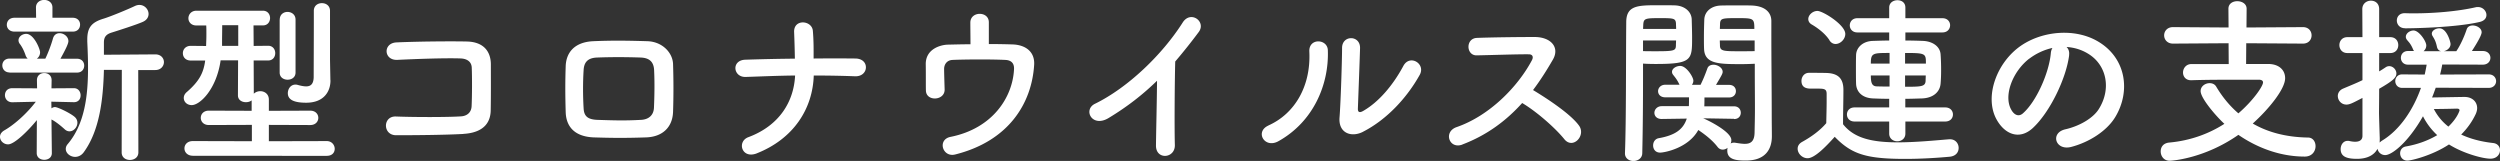 <svg data-name="レイヤー 2" xmlns="http://www.w3.org/2000/svg" width="333.7" height="21.48" viewBox="0 0 333.7 21.48"><rect x="0" y="0" width="333.7" height="21.48" fill="#333333" stroke="none"/><path d="M4.92 16.03c-1.15 1.42-3 3.24-3.84 3.24-.6 0-1.08-.48-1.08-1.01 0-.31.17-.62.58-.86 1.27-.72 2.95-2.18 4.2-3.82l-3.12.07h-.02c-.65 0-.98-.48-.98-.94 0-.48.31-.94.98-.94h.02l3.29.02-.02-1.06v-.02c0-.65.48-.96.98-.96s.98.31.98.96v.02l-.02 1.06 2.98-.02h.02c.58 0 .89.48.89.96s-.29.91-.89.91h-.02l-3-.07.02.89c.14-.1.31-.17.46-.17.38 0 2.02.79 2.62 1.3.26.22.38.5.38.79 0 .58-.48 1.15-1.06 1.15-.19 0-.41-.07-.62-.26-.58-.53-1.25-1.06-1.78-1.32l.05 4.49c0 .6-.5.89-1.01.89s-1.01-.29-1.01-.91l.02-4.39zM1.27 9.67c-.62 0-.96-.46-.96-.94s.34-.91.96-.91h2.42a1.12 1.12 0 01-.29-.48c-.24-.7-.53-1.18-.74-1.46a.807.807 0 01-.19-.5c0-.48.5-.86 1.03-.86 1.03 0 1.85 2.04 1.85 2.45 0 .38-.17.67-.43.86h1.13c.36-.72.79-1.87 1.01-2.66.14-.53.5-.74.89-.74.58 0 1.18.46 1.18 1.06 0 .34-.36 1.08-1.06 2.35h2.21c.65 0 .96.46.96.91 0 .48-.31.94-.96.94H1.27zm.67-5.45c-.7 0-1.03-.46-1.03-.91 0-.48.34-.94 1.03-.94h2.88L4.8 1c0-.67.55-1.01 1.1-1.01S7 .33 7 1v1.37h2.71c.67 0 .98.46.98.91 0 .48-.31.94-.98.94H1.94zm14.35 5.11h-2.42c-.1 3.86-.55 8.06-2.69 10.99-.31.43-.74.62-1.15.62-.65 0-1.25-.48-1.25-1.06 0-.22.07-.43.26-.65 2.28-2.69 2.71-6.5 2.71-10.18 0-1.2-.05-2.38-.1-3.5v-.29c0-1.61.6-2.3 2.21-2.78.94-.29 3.26-1.25 4.15-1.68.22-.1.41-.14.6-.14.7 0 1.22.6 1.22 1.2 0 .41-.22.82-.77 1.06-.79.36-3.48 1.22-4.13 1.42-.79.24-1.06.62-1.06 1.34v1.63l6.86-.05c.77 0 1.15.53 1.15 1.03s-.38 1.06-1.15 1.06h-2.28l.02 10.99c0 .67-.55 1.01-1.13 1.01s-1.1-.34-1.1-1.01l.02-11.02zm9.46 11.46c-.74 0-1.13-.48-1.13-.98s.38-.98 1.13-.98l7.87.02v-2.18l-5.74.02c-.72 0-1.08-.48-1.08-.96s.36-.96 1.08-.96l5.71.02V13.4c-.22.17-.48.24-.77.24-.53 0-1.06-.29-1.06-.91l.02-4.68h-2.33c-.55 3.87-2.76 5.98-3.86 5.98-.62 0-1.06-.43-1.06-.96 0-.26.12-.55.41-.79 1.68-1.46 2.23-2.57 2.45-4.2h-1.92c-.72 0-1.06-.48-1.06-.98s.36-.98 1.06-.98h.02l2.02.02.02-.6c.02-.38.02-.74.02-1.08 0-.36 0-.7-.02-1.06h-1.32c-.7 0-1.06-.48-1.06-.96s.36-1.01 1.08-1.01h8.86c.65 0 .96.5.96.98s-.31.98-.94.98h-1.27l.02 2.74 1.92-.02h.02c.62 0 .94.48.94.98s-.31.98-.94.98h-1.94l.02 4.44c.22-.22.55-.34.86-.34.58 0 1.15.38 1.15 1.13v1.49l5.52-.02c.72 0 1.08.48 1.08.96s-.36.96-1.08.96l-5.52-.02v2.18l7.73-.02c.67 0 1.06.53 1.06 1.03s-.34.94-1.06.94H25.71zM31.8 3.36h-2.14c0 .82-.02 1.58-.02 2.23v.53h2.16V3.36zm5.54-.74c0-.7.53-1.03 1.03-1.03.55 0 1.08.36 1.08 1.03v7.06c0 .65-.53.96-1.06.96s-1.06-.31-1.06-.96V2.62zm6.77 8.09v.05c0 1.39-.82 2.95-3.24 2.95-1.56 0-2.45-.36-2.45-1.27 0-.58.38-1.15 1.03-1.15.1 0 .22.02.31.05.36.1.77.19 1.1.19.55 0 .98-.24 1.01-1.2 0-.98.02-5.04.02-7.44V1.45c0-.7.53-1.03 1.08-1.03s1.08.34 1.08 1.03V8l.05 2.71zm17.74 7.17c-2.54.14-6.5.17-8.98.17-1.8 0-1.8-2.57-.02-2.5 2.57.1 6.94.1 8.71-.02.72-.05 1.34-.46 1.39-1.34.07-1.44.07-3.89.02-5.14-.02-.79-.6-1.22-1.51-1.25-2.11-.07-5.91.07-8.4.19-1.87.1-1.97-2.26-.12-2.33 2.64-.12 6.96-.17 9.36-.12 2.38.05 3.22 1.46 3.22 3.07 0 1.46.02 4.01-.02 6.14-.05 2.3-1.82 3.02-3.65 3.12zm24.36.46c-2.98.1-4.63.07-6.96 0-2.45-.1-3.67-1.34-3.74-3.36-.07-2.38-.07-4.1 0-6.17.07-1.78 1.15-3.19 3.67-3.31 2.69-.12 4.92-.07 7.25 0 1.99.07 3.36 1.54 3.41 3.05.07 2.18.07 4.32 0 6.38-.07 2.02-1.37 3.34-3.62 3.41zm1.1-8.98c-.05-1.03-.55-1.63-1.78-1.68-2.06-.07-3.96-.07-5.83 0-1.34.05-1.75.72-1.8 1.7-.1 1.56-.1 3.43 0 5.06.05 1.06.53 1.51 1.85 1.56 2.18.07 3.62.12 5.81 0 1.01-.05 1.68-.6 1.73-1.61.07-1.58.1-3.43.02-5.04zm13.71 11.11c-2.02.79-2.69-1.58-1.13-2.16 4.18-1.56 6.07-4.78 6.24-8.23-2.21.02-4.42.12-6.58.19-1.7.07-1.97-2.23-.07-2.3 2.14-.07 4.37-.12 6.62-.14a157.3 157.3 0 00-.1-3.55c-.07-1.8 2.38-1.58 2.5-.17.12 1.42.1 2.57.1 3.7 1.92-.02 3.79-.02 5.59 0 .98.02 1.42.62 1.39 1.22-.02.6-.53 1.2-1.49 1.15-1.78-.07-3.62-.1-5.47-.1-.14 4.44-2.69 8.45-7.61 10.39zM132 5.88c1.13 0 2.21.02 3.14.05 1.73.05 3 .96 2.9 2.71-.31 5.11-3.36 10.18-10.54 11.98-1.7.43-2.42-1.99-.62-2.35 5.64-1.13 8.28-5.3 8.47-9 .05-.77-.31-1.22-1.13-1.27-1.97-.1-5.69-.07-7.1 0-.79.05-1.1.67-1.1 1.2 0 .58.05 2.04.07 2.76.02 1.49-2.47 1.63-2.5.12-.02-.7 0-2.26-.02-3.46-.05-2.11 2.02-2.64 2.95-2.66.94-.02 1.97-.05 3.02-.05 0-.94-.02-2.28-.02-2.88 0-.79.62-1.18 1.25-1.18s1.22.38 1.22 1.13v2.9zm15.98 9.87c-2.21 1.34-3.46-1.1-1.82-1.9 4.42-2.16 9-6.58 11.71-10.85 1.06-1.66 3.17-.12 2.14 1.27a76.526 76.526 0 01-3.14 3.94c-.07 2.45-.12 8.74-.05 11.14.05 1.82-2.54 2.04-2.52.07.02-1.92.12-5.83.14-8.64-1.9 1.85-3.96 3.46-6.46 4.97zm21.32 1c3.55-1.58 5.69-5.28 5.47-9.86-.1-1.85 2.42-1.73 2.47-.19.17 4.54-1.9 9.53-6.6 12.15-1.85 1.03-3.17-1.27-1.34-2.09zm12.6.86c-1.56.77-3.26.14-3.1-1.92.17-2.16.34-7.87.34-9.29 0-1.75 2.42-1.73 2.4 0-.02.94-.26 7.27-.29 8.09-.02.53.26.58.72.31 2.06-1.18 3.96-3.41 5.35-6 .86-1.61 3.02-.29 2.18 1.2-1.66 2.98-4.34 5.95-7.61 7.61zm13.29 1.69c-1.75.65-2.57-1.7-.77-2.33 4.37-1.51 8.16-5.35 10.06-8.93.22-.41.12-.79-.41-.79-1.51-.02-4.82.1-6.94.14-1.44.05-1.54-2.26 0-2.33 1.75-.07 5.28-.12 7.71-.12 2.16 0 3.38 1.37 2.45 3-.82 1.42-1.68 2.78-2.66 4.08 1.99 1.2 5.04 3.22 6.14 4.75.96 1.34-.84 3.22-1.97 1.8-1.18-1.46-3.65-3.65-5.62-4.82-2.11 2.35-4.71 4.3-7.99 5.54zm24.12-8.62c0 2.69-.02 6.31-.1 9.75 0 .7-.6 1.06-1.18 1.06s-1.13-.36-1.13-1.01v-.05c.17-4.44.12-12.39.17-17.45 0-2.21 1.46-2.28 4.13-2.28.96 0 1.94 0 2.4.02 1.22.05 2.16.79 2.21 1.85.02.82.05 1.66.05 2.47 0 2.95-.02 3.5-4.87 3.5-.65 0-1.25-.02-1.68-.05v2.18zm4.42-6.82c0-.26-.02-.5-.02-.72-.05-.7-.31-.72-2.16-.72-1.99 0-2.16.05-2.21.91 0 .17-.02.34-.02.53h4.42zm-4.42 1.54v1.42c.36.02 1.08.02 1.82.02 2.38 0 2.54-.1 2.57-.74 0-.22.02-.46.02-.7h-4.42zm12.15 10.46l-4.18-.07s.12.02.17.05c.22.07 3.65 1.68 3.65 2.86 0 .17-.02.31-.1.46.12-.07.26-.12.46-.12.05 0 .12 0 .19.02.46.07.89.14 1.25.14.74 0 1.27-.29 1.3-1.46.02-.96.05-2.06.05-3.19 0-1.73-.02-3.55-.02-5.06v-.98c-.43.02-1.08.05-1.78.05-3.02 0-4.92-.02-4.99-2.04-.02-.46-.02-.96-.02-1.46 0-.82.02-1.66.05-2.47.05-1.06.94-1.8 2.16-1.85.46-.02 1.49-.02 2.47-.02.72 0 1.39 0 1.8.02 1.8.1 2.52 1.01 2.52 2.06v1.78c0 3.6.05 7.54.05 10.61 0 1.15.02 2.16.02 3 0 1.73-.86 3.24-3.48 3.24-1.22 0-2.47-.1-2.47-1.32 0-.12 0-.26.05-.38-.19.14-.43.24-.65.24-.26 0-.5-.1-.7-.36-.7-.91-1.68-1.66-2.57-2.26-1.34 2.45-4.56 3.02-5.09 3.02-.65 0-.94-.48-.94-.96 0-.43.24-.86.72-.96 2.18-.38 3.29-1.15 3.77-2.62l-3.34.05h-.02c-.65 0-.96-.41-.96-.82 0-.43.36-.89.98-.89h3.62c.02-.36.02-.77.02-1.18h-3.17c-.65 0-.96-.41-.96-.82s.34-.86.96-.86h1.9c-.34-.74-.67-1.08-.86-1.34a.598.598 0 01-.14-.38c0-.46.58-.79 1.1-.79.82 0 1.75 1.49 1.75 1.97 0 .19-.07.38-.19.55h1.15c.29-.6.53-1.13.91-2.18.12-.36.46-.5.82-.5.55 0 1.22.41 1.22.94 0 .22-.07.38-.89 1.75h1.75c.62 0 .91.41.91.84 0 .41-.29.84-.91.84h-3.29c0 .41 0 .79-.02 1.18h3.96c.62 0 .91.43.91.86s-.29.84-.89.84h-.02zm2.71-12c0-1.42-.1-1.44-2.28-1.44-1.99 0-2.26.02-2.3.74 0 .22-.02.46-.02.7h4.61zm.05 1.54h-4.66c0 .24.02.48.02.7.02.74.55.74 2.69.74.79 0 1.61 0 1.94-.02V5.4zm7.05 15.72c-.7 0-1.32-.62-1.32-1.27 0-.34.17-.67.6-.91 1.3-.72 2.4-1.54 3.22-2.5.02-1.08.05-2.02.05-2.93v-.98c0-.62-.29-.7-1.1-.7h-.94c-.46 0-1.32-.02-1.32-1.03 0-.53.36-1.08 1.01-1.08.86 0 1.54 0 2.33.02 1.54.05 2.26.72 2.26 2.26 0 1.39-.05 3.05-.05 4.58 1.51 1.92 3.98 2.42 7.32 2.42 2.4 0 5.02-.26 6.84-.41h.12c.74 0 1.15.58 1.15 1.15s-.36 1.1-1.2 1.18c-1.51.14-3.72.29-5.91.29-5.21 0-7.18-.62-9.43-2.95-1.2 1.34-2.69 2.86-3.62 2.86zm2.93-15.75c-.62-.96-1.68-1.7-2.35-2.09-.34-.19-.48-.46-.48-.74 0-.53.58-1.08 1.22-1.08.72 0 3.72 1.85 3.72 3.07 0 .7-.65 1.34-1.3 1.34-.29 0-.6-.14-.82-.5zm10.13 10.85v1.61c0 .67-.53 1.03-1.08 1.03s-1.08-.36-1.08-1.03v-1.61h-4.63c-.67 0-1.01-.46-1.01-.94s.34-.94 1.01-.94h4.63v-1.15c-.72 0-1.42-.02-2.14-.05-1.42-.05-2.23-.84-2.28-1.94-.02-.65-.02-1.32-.02-1.97s0-1.32.02-1.92c.05-.98.91-1.82 2.26-1.85.67-.02 1.42-.05 2.16-.05V4.33h-4.25c-.67 0-1.01-.48-1.01-.94 0-.48.34-.96 1.01-.96h4.25V1.01c0-.65.55-.98 1.1-.98s1.06.31 1.06.98v1.42h4.94c.7 0 1.03.48 1.03.94 0 .48-.34.96-1.03.96h-4.94v1.08c.79 0 1.58.02 2.35.05 1.25.05 2.28.72 2.35 1.8.05.67.07 1.39.07 2.09 0 .65-.02 1.25-.07 1.82-.1 1.13-1.01 1.92-2.5 1.97-.74.02-1.46.05-2.21.05v1.15h5.33c.7 0 1.03.48 1.03.94 0 .48-.34.94-1.03.94h-5.33zm-2.11-9.15c-2.26 0-2.5.02-2.5 1.42h2.5V7.07zm0 3h-2.5c0 .89.1 1.46.82 1.46.53.02 1.08.02 1.68.02v-1.49zm4.85-1.58c0-1.34 0-1.42-2.78-1.42v1.42h2.78zm-2.78 1.58v1.51c2.16 0 2.69-.02 2.74-.77 0-.24.02-.48.02-.74h-2.76zm21.9-2.7c-.38 3.05-2.54 7.58-4.85 9.72-1.85 1.7-3.86.77-4.92-1.3-1.51-2.98.1-7.44 3.31-9.67 2.95-2.04 7.34-2.38 10.37-.55 3.72 2.23 4.32 6.65 2.23 10.08-1.13 1.85-3.48 3.34-5.86 3.96-2.11.55-2.86-1.87-.79-2.35 1.82-.41 3.67-1.44 4.46-2.69 1.7-2.69 1.06-5.83-1.32-7.34-.94-.6-1.94-.89-2.98-.96.26.24.41.62.34 1.1zm-5.33.46c-2.23 1.73-3.43 4.92-2.42 6.77.36.7.98 1.06 1.58.53 1.8-1.58 3.48-5.4 3.72-7.99.02-.29.1-.55.22-.74-1.1.24-2.18.74-3.1 1.44zm28.97-2.05l-.02 2.76h2.95c1.42 0 2.26.79 2.26 1.9 0 1.44-2.16 4.1-4.32 6.05 1.94 1.13 4.37 1.82 7.37 1.87.65 0 1.01.55 1.01 1.15 0 .67-.46 1.39-1.44 1.39-4.08 0-7.27-1.8-8.86-2.9-4.56 3.19-8.93 3.46-9.17 3.46-.77 0-1.2-.62-1.2-1.25 0-.58.34-1.1 1.13-1.18 2.9-.26 5.38-1.22 7.37-2.5-1.1-1.01-3.17-3.41-3.17-4.37 0-.65.62-1.06 1.2-1.06.36 0 .7.14.89.48.79 1.32 1.75 2.52 2.95 3.55 1.97-1.7 3.29-3.62 3.29-4.13 0-.22-.19-.36-.55-.36h-2.59c-1.99 0-4.39 0-6.43.07h-.05c-.7 0-1.06-.5-1.06-1.03s.38-1.13 1.13-1.13h4.97l-.02-2.78-7.42.05c-.77 0-1.18-.55-1.18-1.1s.41-1.1 1.18-1.1l7.42.05-.02-2.5c0-.7.6-1.01 1.18-1.01.62 0 1.25.34 1.25 1.01l-.02 2.5 7.54-.05c.77 0 1.15.55 1.15 1.1s-.38 1.1-1.15 1.1l-7.54-.05zm25.3 5.91c-.17.46-.31.89-.5 1.32 1.37-.02 3.96-.07 4.34-.07 1.03 0 1.68.65 1.68 1.49 0 .24-.07.53-.19.79-.46.98-1.1 1.9-1.94 2.74 1.13.53 2.54.94 4.27 1.13.6.07.91.5.91.96 0 .55-.43 1.13-1.27 1.13-1.06 0-3.67-.72-5.54-1.9-2.28 1.51-5.09 2.16-5.54 2.16-.65 0-.98-.5-.98-.98 0-.41.24-.82.77-.91 1.63-.29 3.02-.82 4.18-1.51a8.9 8.9 0 01-1.9-2.52c-1.99 3.5-4.15 5.18-5.04 5.18-.55 0-.94-.38-1.03-.84-.43.82-1.34 1.34-2.74 1.34s-2.18-.31-2.18-1.3c0-.55.34-1.1.94-1.1.07 0 .14 0 .22.02.22.05.5.1.77.1.5 0 .98-.17.98-.79v-5.06c-1.25.65-1.68.89-2.14.89-.7 0-1.15-.58-1.15-1.15 0-.38.22-.77.7-.98.96-.41 1.8-.74 2.59-1.13V7.08h-2.02c-.7 0-1.06-.53-1.06-1.06s.36-1.06 1.06-1.06h2.02l-.02-3.74c0-.74.58-1.13 1.15-1.13s1.1.36 1.1 1.13v3.74h1.49c.72 0 1.06.53 1.06 1.06s-.34 1.06-1.06 1.06h-1.49v2.45c.29-.17.55-.34.84-.53a.86.86 0 01.5-.17c.53 0 .96.48.96.98 0 .55-.46.98-2.3 2.04 0 1.58-.02 2.81-.02 3.17 0 .38.07 2.57.1 3.41 0 .19 0 .41-.02.6.07-.07.17-.14.26-.22 2.45-1.44 4.25-4.22 5.26-7.08h-2.52c-.6 0-.91-.46-.91-.91 0-.43.31-.89.91-.89l3.02.02c.1-.46.19-.89.26-1.32h-2.5c-.62 0-.94-.46-.94-.91s.31-.91.94-.91h.82s-.1-.12-.12-.19c-.31-.74-.53-.94-.79-1.25-.14-.17-.19-.31-.19-.46 0-.46.53-.84 1.03-.84.74 0 1.7 1.44 1.7 1.99 0 .31-.14.58-.36.77h2.33c-.26-.05-.48-.24-.55-.6-.17-.79-.38-1.08-.58-1.42a.619.619 0 01-.1-.31c0-.43.53-.72 1.01-.72 1.01 0 1.49 1.85 1.49 2.09 0 .5-.43.86-.89.96h1.66c.53-.77 1.06-1.94 1.39-2.93.12-.36.46-.5.79-.5.58 0 1.2.38 1.2.91s-1.18 2.3-1.3 2.5h1.46c.67 0 1.01.46 1.01.91s-.34.91-1.01.91l-5.42-.02c-.07.43-.17.89-.29 1.34l6.5-.02c.65 0 .98.46.98.91 0 .43-.34.89-.98.89l-7.06-.02zm-4.1-7.92c-.74 0-1.1-.53-1.1-1.03s.34-.98 1.06-.98h.05c.38.02.77.02 1.2.02 2.66 0 5.83-.26 8.26-.82.1-.02.17-.02.26-.02.65 0 1.13.53 1.13 1.06 0 .41-.26.79-.94.94-3.22.74-8.86.84-9.91.84zm7.27 10.97c0-.22-.22-.24-.36-.24s-1.75.05-3.07.05c.43.84 1.06 1.66 1.94 2.35 1.25-1.2 1.49-2.16 1.49-2.16z" fill="#fff" data-name="design"/></svg>